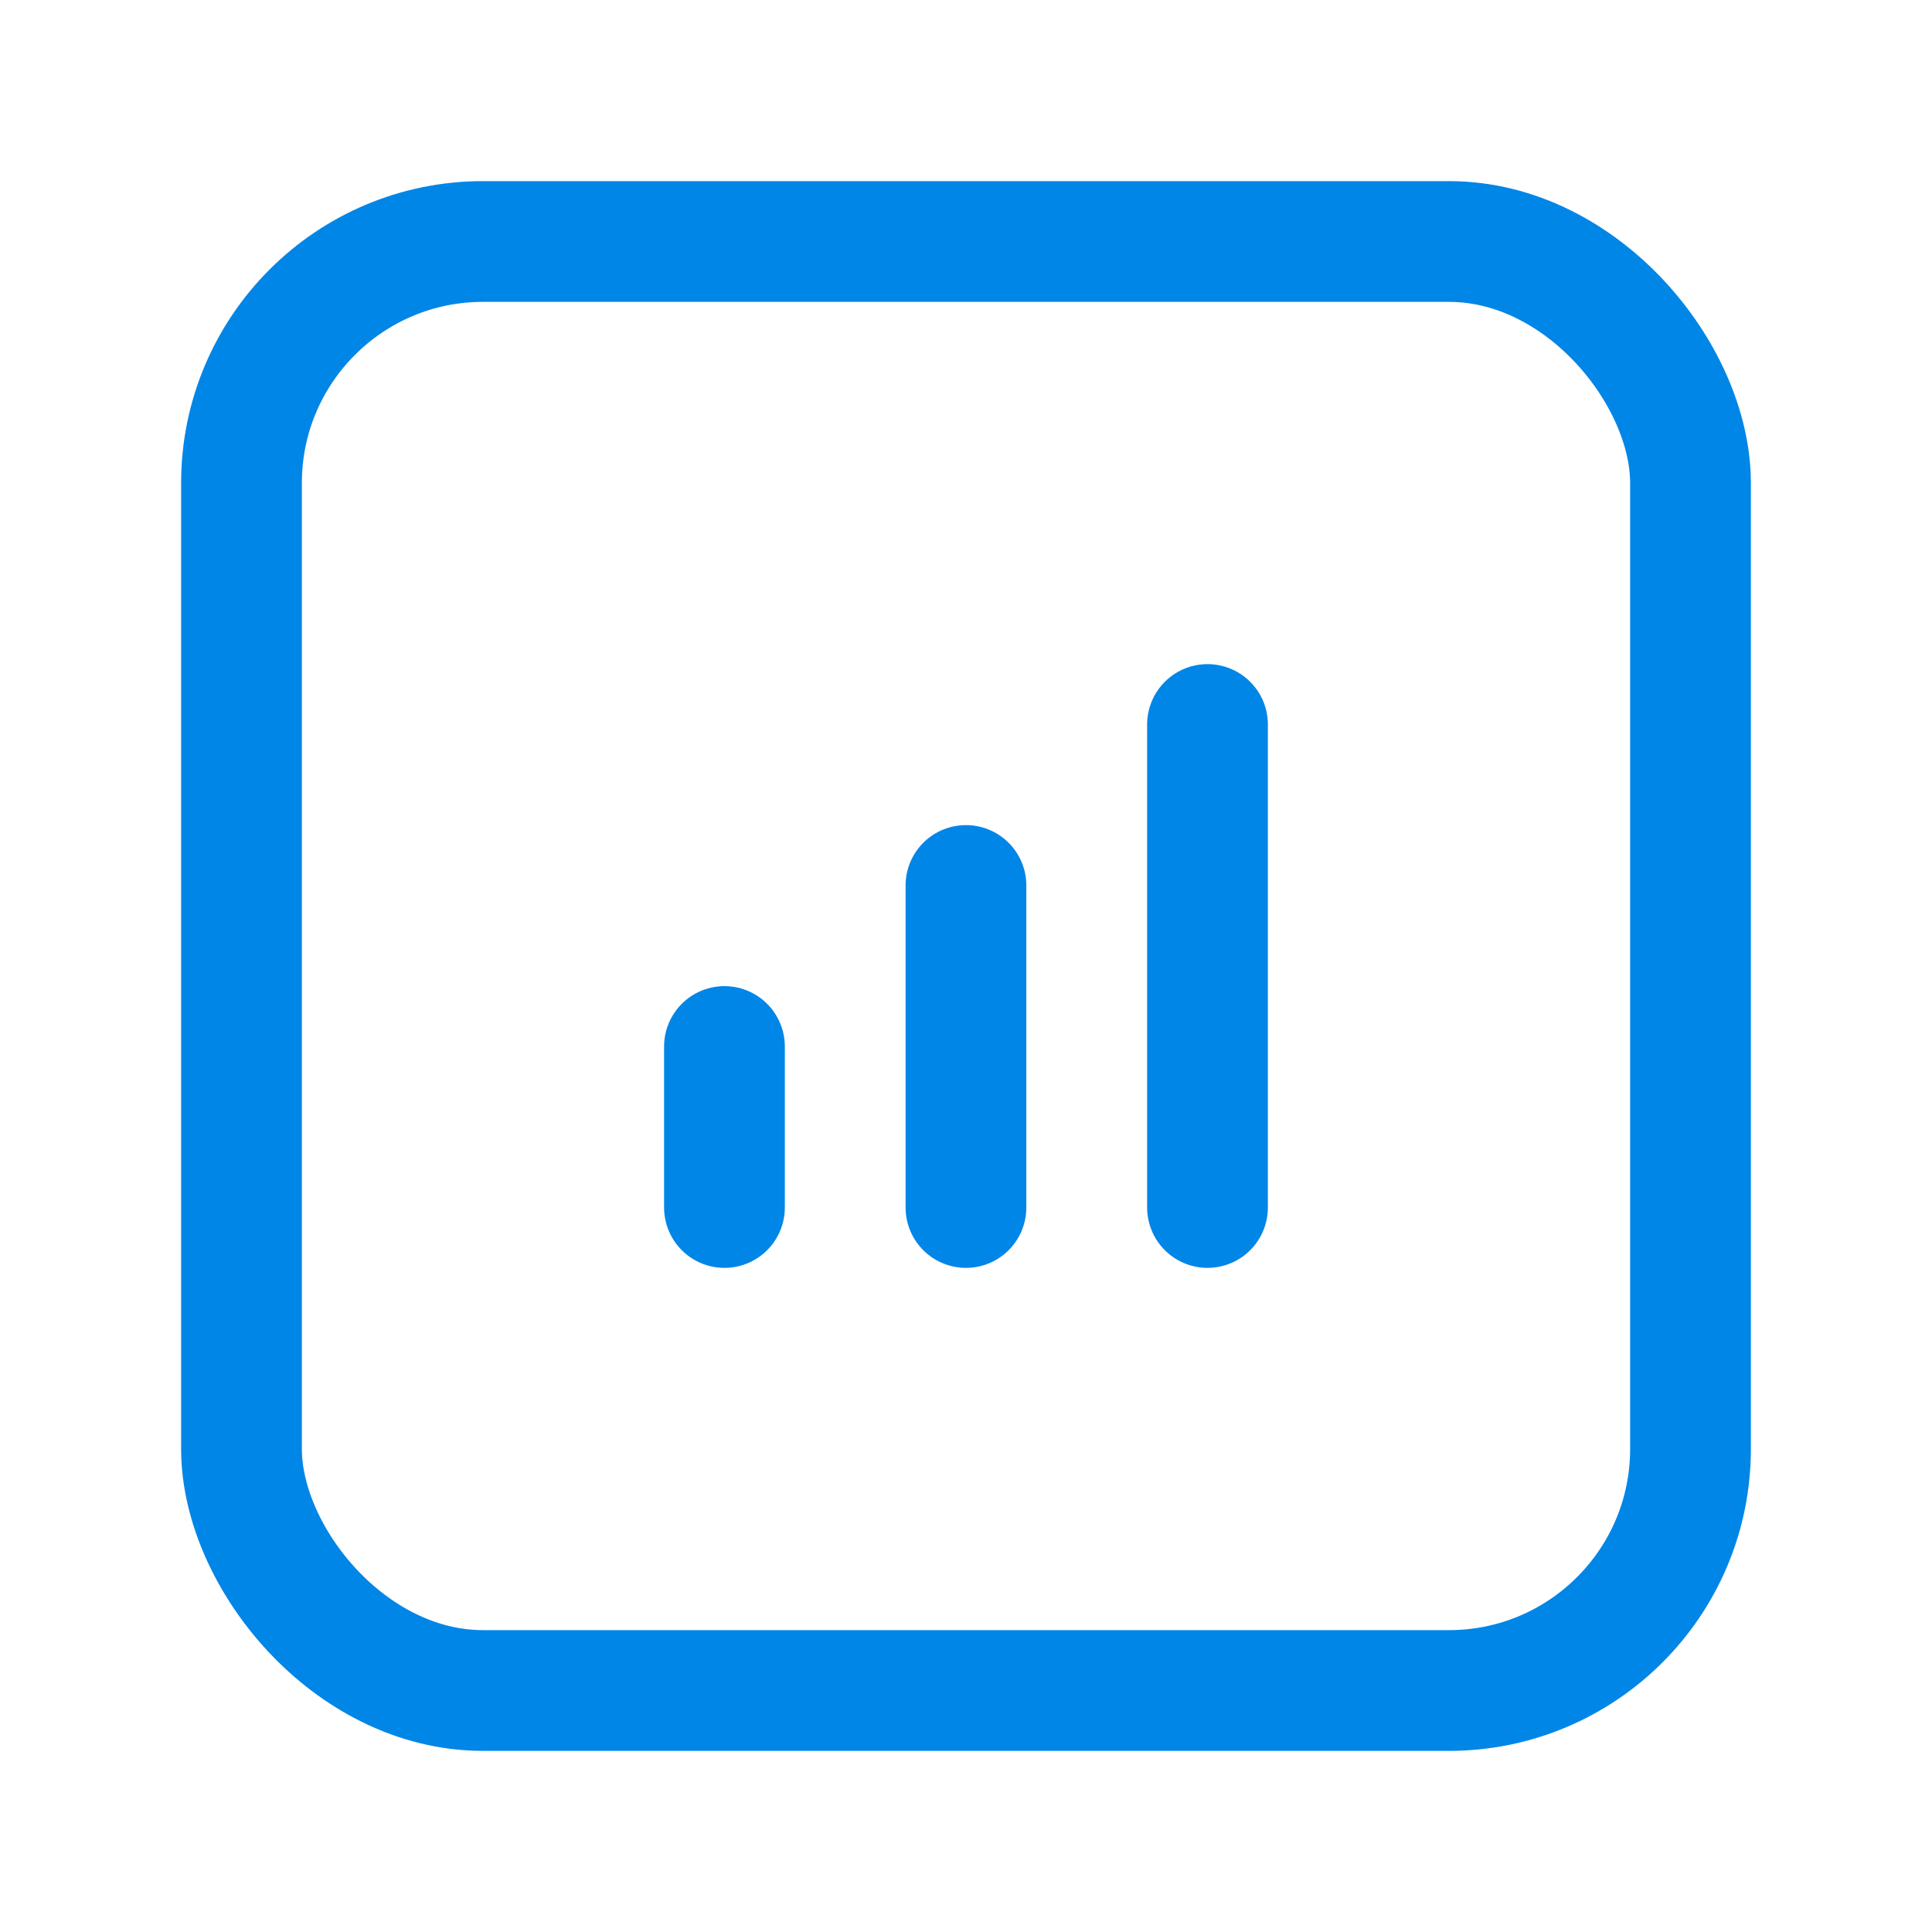 <svg width="40" height="40" viewBox="0 0 40 40" fill="none" xmlns="http://www.w3.org/2000/svg">
<path d="M14.999 25V21.667" stroke="#0086E7" stroke-width="2.5" stroke-linecap="round" stroke-linejoin="round"/>
<path d="M19.999 25V18.333" stroke="#0086E7" stroke-width="2.5" stroke-linecap="round" stroke-linejoin="round"/>
<path d="M25 25V15" stroke="#0086E7" stroke-width="2.5" stroke-linecap="round" stroke-linejoin="round"/>
<rect x="5" y="5" width="30" height="30" rx="5" stroke="#0086E7" stroke-width="2.5" stroke-linecap="round" stroke-linejoin="round"/>
</svg>
